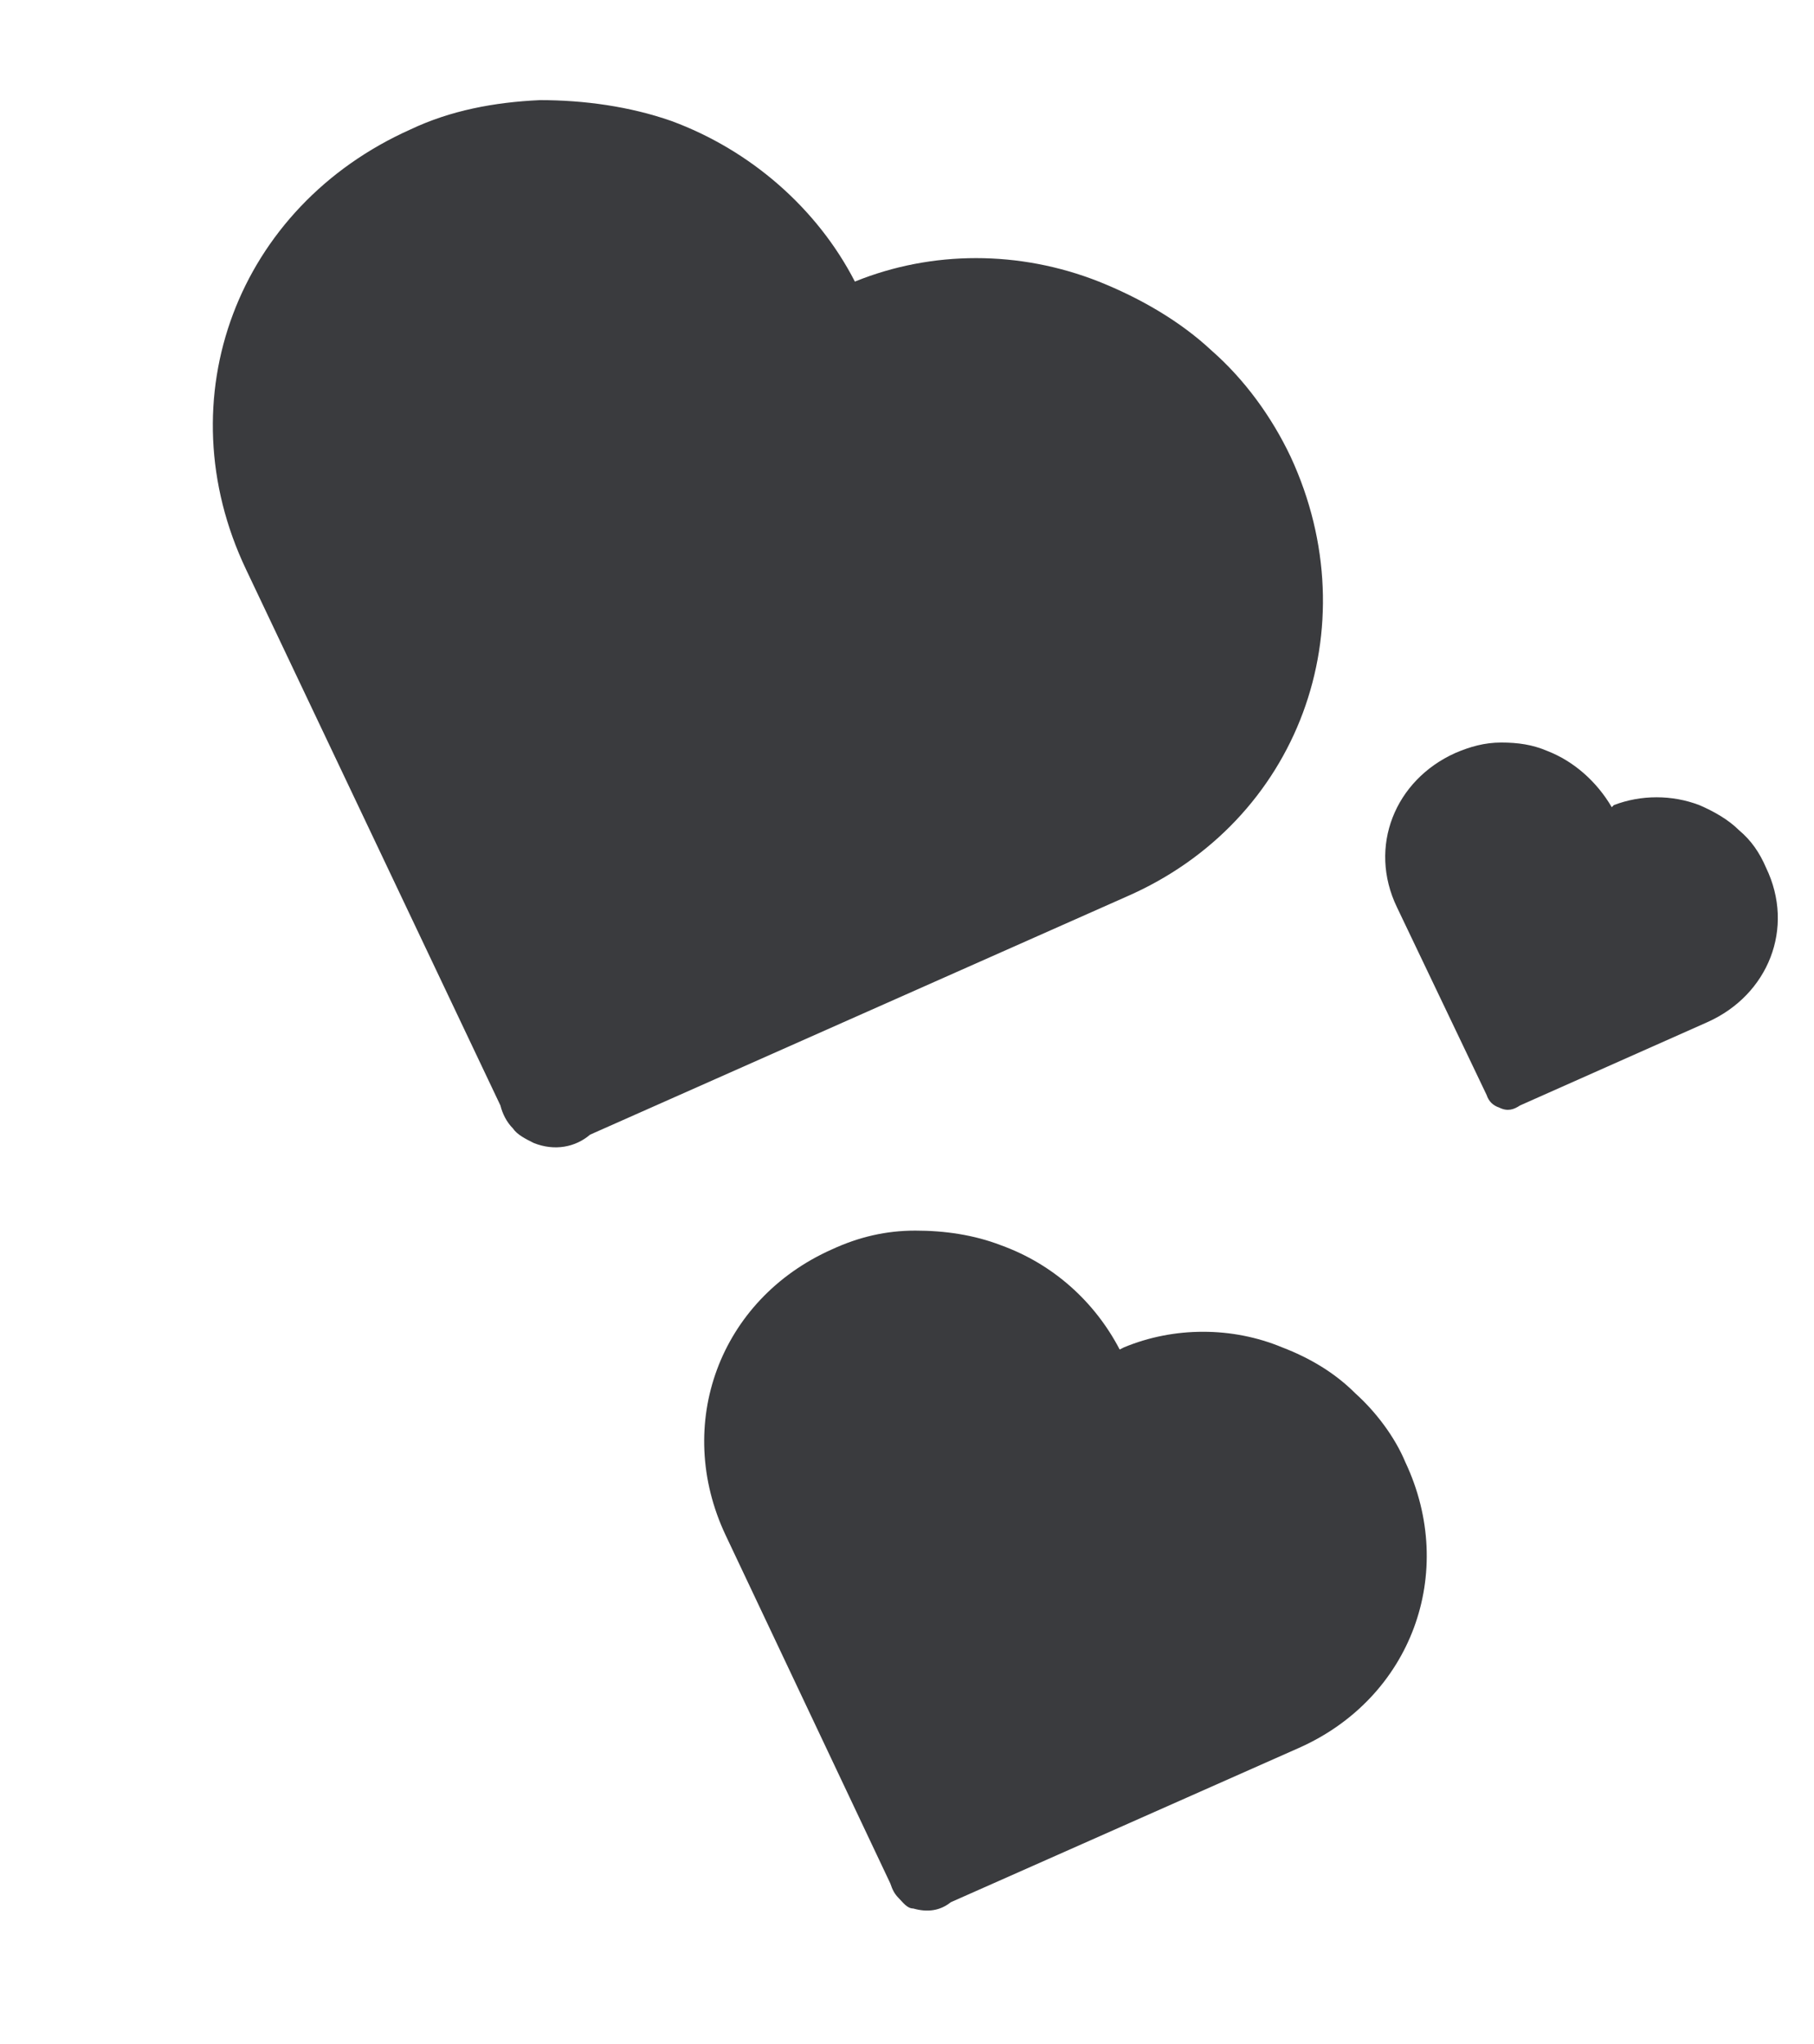 <svg xmlns="http://www.w3.org/2000/svg" viewBox="0 0 87 98"><path d="M53.9 64.6c2.4-1 5.2-1 7.6 0 1.3.5 2.5 1.2 3.5 2.2 1 .9 1.9 2.1 2.4 3.3 2.5 5.3.3 11.3-5.1 13.7l-16.7 7.4c-.5.4-1.1.5-1.8.3-.3 0-.5-.3-.7-.5-.2-.2-.3-.4-.4-.7l-7.9-16.7c-2.5-5.3-.3-11.3 5.1-13.7 1.3-.6 2.6-.9 4-.9s2.8.2 4.1.7c2.5.9 4.5 2.7 5.7 5ZM41 13.5c3.7-1.5 7.9-1.5 11.7 0 2 .8 3.9 1.9 5.4 3.3 1.6 1.4 2.9 3.2 3.8 5.1 3.8 8.2.4 17.5-7.9 21.1L28.3 54.4c-.7.6-1.7.8-2.7.4-.4-.2-.8-.4-1-.7-.3-.3-.5-.7-.6-1.1L11.8 27.3c-3.9-8.2-.4-17.4 7.9-21.1 1.9-.9 4-1.3 6.2-1.4 2.1 0 4.3.3 6.3 1 3.8 1.4 7 4.2 8.8 7.7Zm36.4 25.1c1.3-.5 2.8-.5 4.1 0 .7.3 1.4.7 1.9 1.2.6.5 1 1.1 1.3 1.8 1.4 2.9.1 6.1-2.8 7.4l-9 4c-.3.2-.6.3-1 .1-.3-.1-.5-.3-.6-.6l-4.3-9c-1.4-2.9-.1-6.1 2.8-7.4.7-.3 1.4-.5 2.2-.5.8 0 1.5.1 2.2.4 1.3.5 2.4 1.5 3.1 2.7Z" style="fill:#3a3b3e"></path></svg>